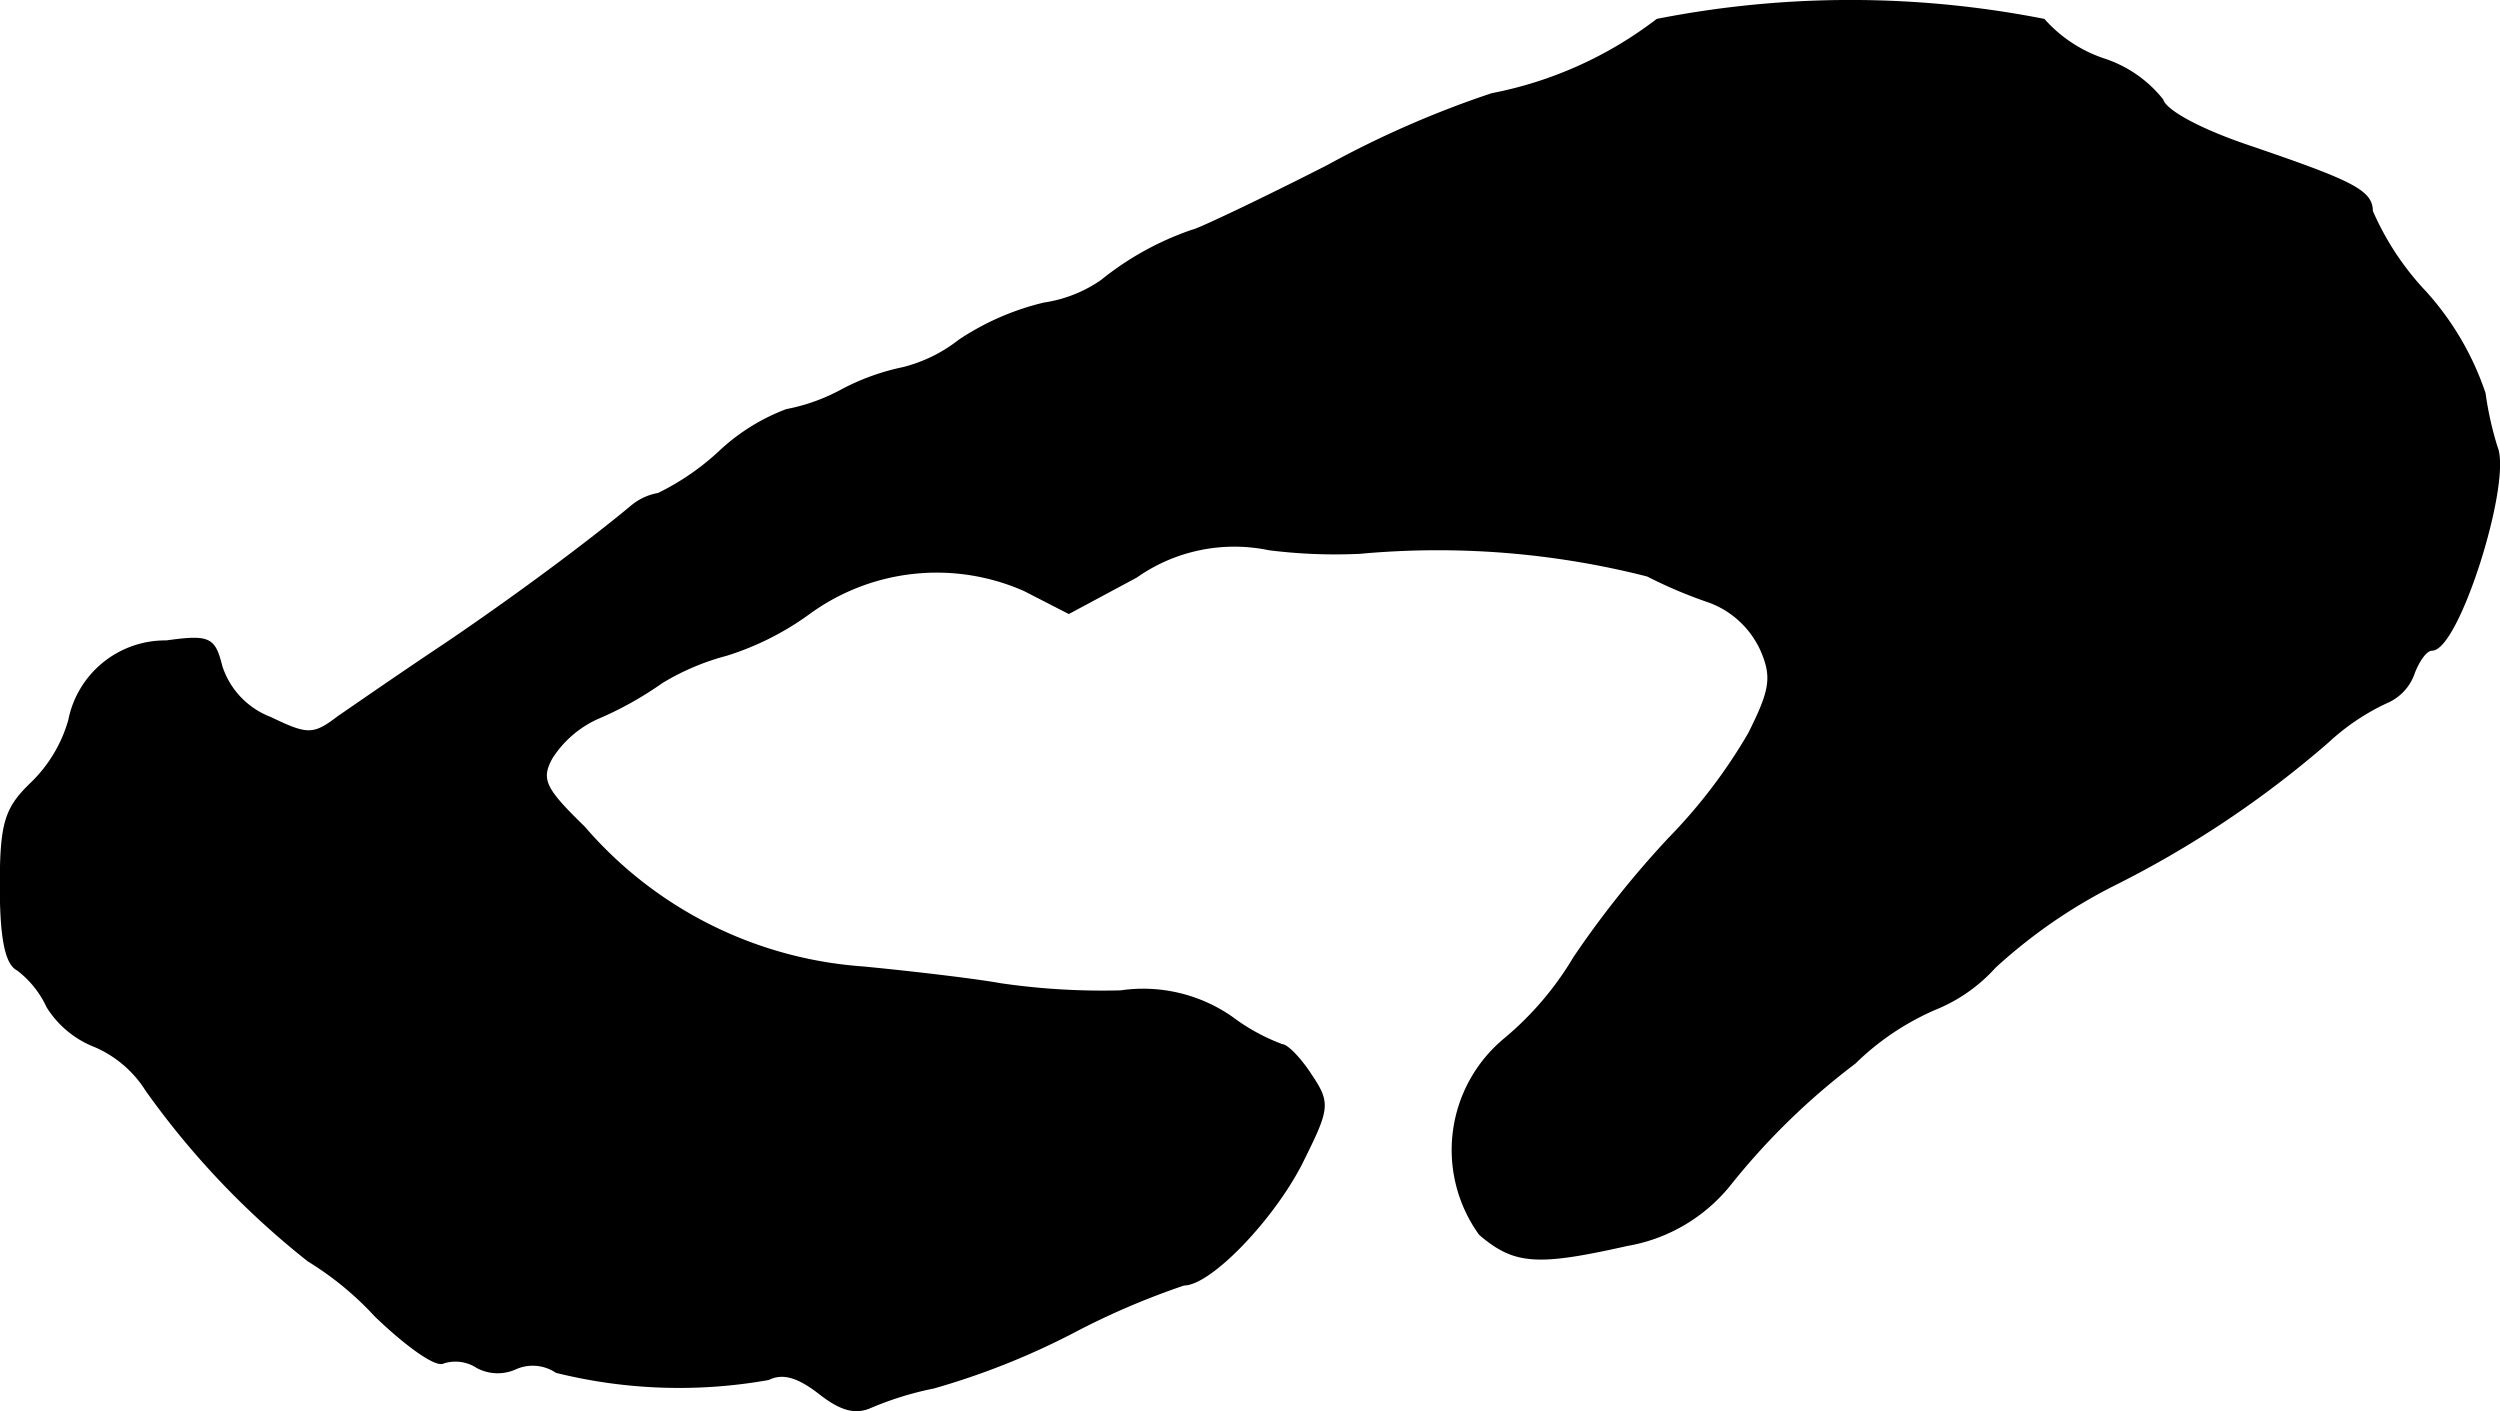 <?xml version="1.0" encoding="UTF-8"?>
<svg xmlns="http://www.w3.org/2000/svg"
     version="1.1"
     width="4.461mm"
     height="2.518mm"
     viewBox="0 0 12.645 7.137">
   <defs>
      <style type="text/css"><![CDATA[
      .a {
        stroke: #000;
        stroke-linecap: round;
        stroke-linejoin: round;
        stroke-width: 0.01px;
      }
    ]]></style>
   </defs>
   <path class="a"
         d="M8.382.1a1.994,1.994,0,0,1-.836.376,5.042,5.042,0,0,0-.83.363c-.357.182-.666.327-.684.327a1.503,1.503,0,0,0-.46.254.687.687,0,0,1-.291.115,1.324,1.324,0,0,0-.43.188.756.756,0,0,1-.285.139,1.164,1.164,0,0,0-.303.109.968.968,0,0,1-.285.103,1.017,1.017,0,0,0-.339.212,1.281,1.281,0,0,1-.309.212.287.287,0,0,0-.133.061c-.218.182-.6.466-.951.703-.218.145-.454.309-.533.363-.127.097-.157.097-.345.006a.416.416,0,0,1-.248-.26c-.036-.145-.061-.157-.279-.127a.495.495,0,0,0-.491.4.717.717,0,0,1-.188.315c-.133.127-.158.2-.158.521,0,.254.024.394.085.424a.498.498,0,0,1,.151.188.495.495,0,0,0,.242.2.578.578,0,0,1,.26.224,4.193,4.193,0,0,0,.818.86,1.584,1.584,0,0,1,.339.279c.157.151.309.26.345.236a.201.201,0,0,1,.17.024.219.219,0,0,0,.194.006.214.214,0,0,1,.206.018A2.576,2.576,0,0,0,3.887,6.975c.073-.036.151-.012.26.073s.182.103.26.067a1.641,1.641,0,0,1,.315-.097,3.766,3.766,0,0,0,.703-.279,3.849,3.849,0,0,1,.563-.242c.133,0,.448-.327.594-.612.139-.279.145-.303.048-.448-.055-.085-.121-.151-.145-.151a1.007,1.007,0,0,1-.254-.139.784.784,0,0,0-.563-.133,3.57,3.57,0,0,1-.606-.036c-.133-.024-.448-.061-.697-.085a2.051,2.051,0,0,1-1.411-.709c-.2-.194-.224-.242-.164-.351a.538.538,0,0,1,.23-.2,1.767,1.767,0,0,0,.327-.182,1.232,1.232,0,0,1,.327-.139,1.436,1.436,0,0,0,.412-.206,1.097,1.097,0,0,1,1.096-.121l.224.115L5.747,2.917a.862.862,0,0,1,.672-.139,2.671,2.671,0,0,0,.46.018,4.292,4.292,0,0,1,1.454.115,2.347,2.347,0,0,0,.315.133.467.467,0,0,1,.26.242c.061.139.048.206-.061.424a2.704,2.704,0,0,1-.406.533,4.941,4.941,0,0,0-.478.6,1.599,1.599,0,0,1-.351.412.728.728,0,0,0-.127.987c.176.151.291.157.745.055a.851.851,0,0,0,.527-.315A3.515,3.515,0,0,1,9.381,5.376a1.342,1.342,0,0,1,.406-.273.821.821,0,0,0,.303-.212,2.666,2.666,0,0,1,.594-.412,5.172,5.172,0,0,0,1.09-.727,1.144,1.144,0,0,1,.297-.2.248.248,0,0,0,.139-.151c.024-.061.061-.115.091-.115.133,0,.4-.848.327-1.024a1.704,1.704,0,0,1-.061-.273,1.456,1.456,0,0,0-.297-.509,1.419,1.419,0,0,1-.273-.412c0-.103-.103-.151-.618-.327-.236-.079-.424-.176-.442-.236A.626.626,0,0,0,10.641.3a.705.705,0,0,1-.303-.2A5.062,5.062,0,0,0,8.382.1Z"/>
</svg>

